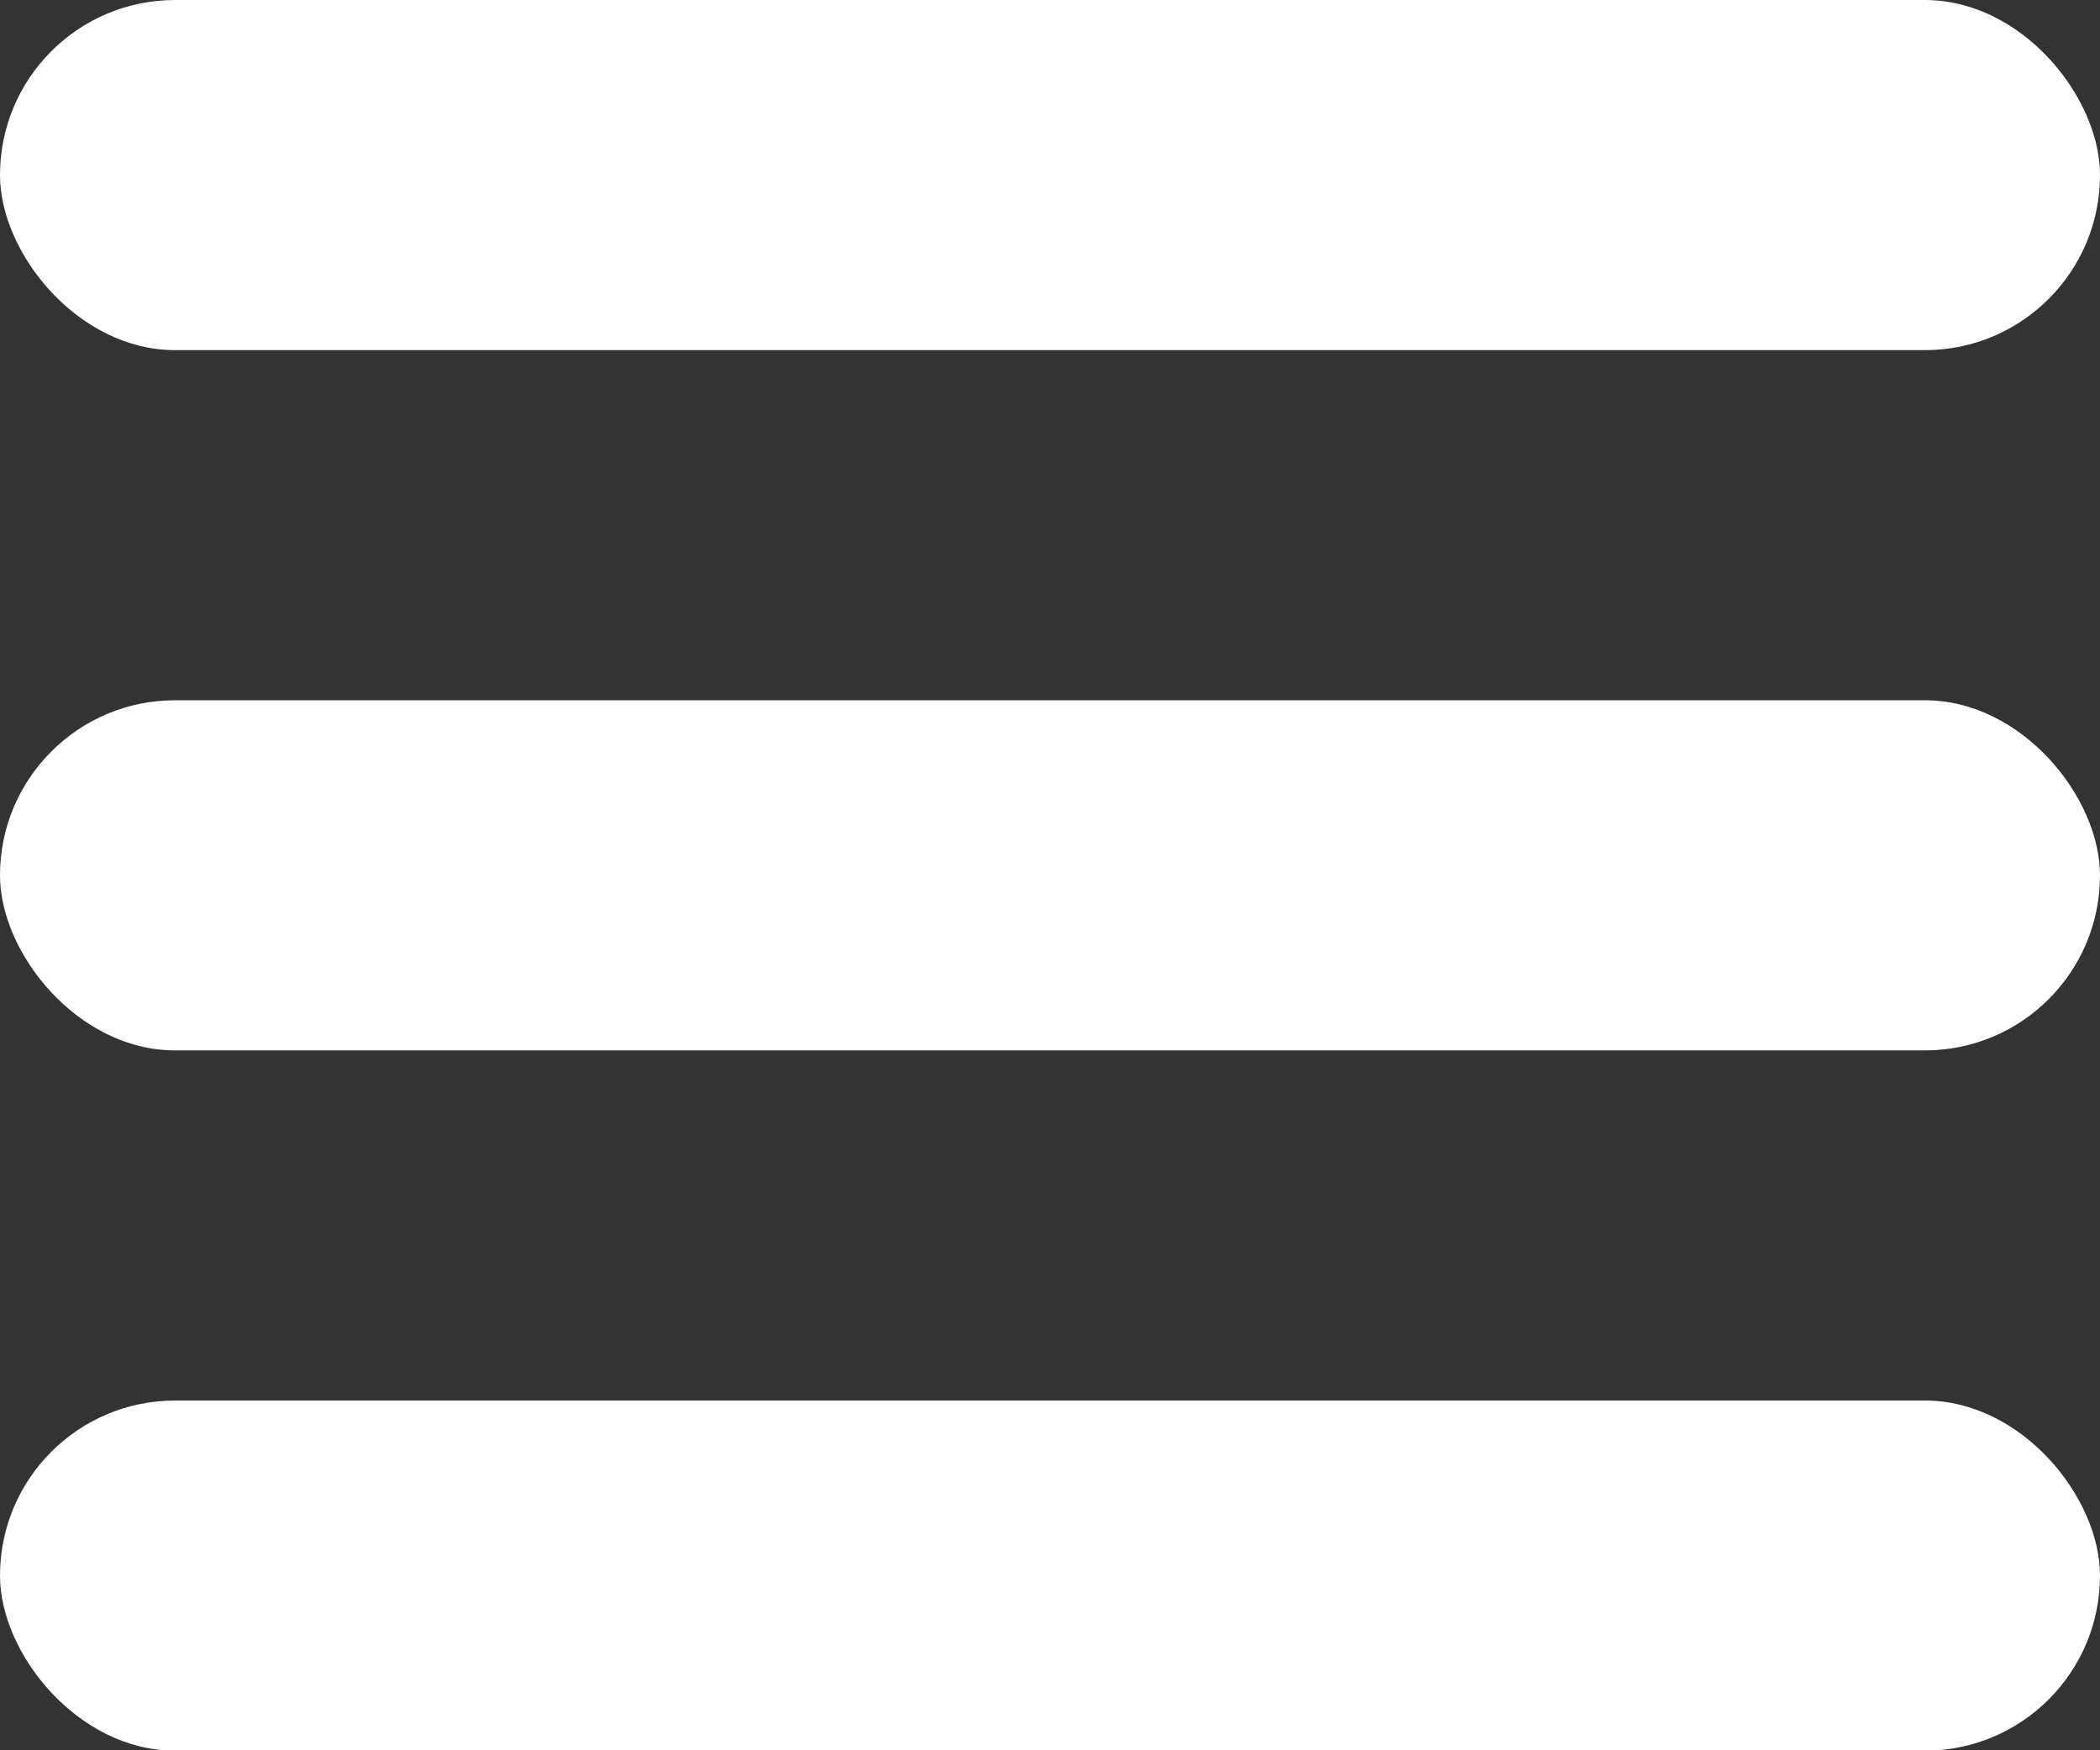 <?xml version="1.0" encoding="UTF-8" standalone="no"?>
<!-- Created with Inkscape (http://www.inkscape.org/) -->

<svg
   xmlns:dc="http://purl.org/dc/elements/1.1/"
   xmlns:cc="http://creativecommons.org/ns#"
   xmlns:rdf="http://www.w3.org/1999/02/22-rdf-syntax-ns#"
   xmlns:svg="http://www.w3.org/2000/svg"
   xmlns="http://www.w3.org/2000/svg"
   xmlns:sodipodi="http://sodipodi.sourceforge.net/DTD/sodipodi-0.dtd"
   xmlns:inkscape="http://www.inkscape.org/namespaces/inkscape"
   width="4.439mm"
   height="3.699mm"
   viewBox="0 0 4.439 3.699"
   version="1.1"
   id="svg8"
   inkscape:version="0.92.3 (2405546, 2018-03-11)"
   sodipodi:docname="hamburger_icon_larger_3.svg">
  <rect x="0" y="0" width="4.439" height="3.699" fill="#333333" stroke="none"/>
  <defs
     id="defs2" />
  <sodipodi:namedview
     id="base"
     pagecolor="#ffffff"
     bordercolor="#666666"
     borderopacity="1.0"
     inkscape:pageopacity="0.0"
     inkscape:pageshadow="2"
     inkscape:zoom="16"
     inkscape:cx="4.8338619"
     inkscape:cy="12.490717"
     inkscape:document-units="mm"
     inkscape:current-layer="layer1"
     showgrid="true"
     inkscape:window-width="1920"
     inkscape:window-height="1012"
     inkscape:window-x="0"
     inkscape:window-y="32"
     inkscape:window-maximized="1"
     fit-margin-top="0"
     fit-margin-left="0"
     fit-margin-right="0"
     fit-margin-bottom="0">
    <inkscape:grid
       type="xygrid"
       id="grid3721"
       originx="-55.724"
       originy="-187.854" />
  </sodipodi:namedview>
  <g
     inkscape:label="Layer 1"
     inkscape:groupmode="layer"
     id="layer1"
     transform="translate(-55.724,-105.446)">
    <rect
       id="rect3736"
       width="4.439"
       height="0.74"
       x="55.724"
       y="105.446"
       style="fill:#ffffff;stroke-width:0.573"
       ry="0.37" />
    <rect
       id="rect3736-3"
       width="4.439"
       height="0.74"
       x="55.724"
       y="106.926"
       style="fill:#ffffff;stroke-width:0.573"
       ry="0.37" />
    <rect
       id="rect3736-6"
       width="4.439"
       height="0.74"
       x="55.724"
       y="108.406"
       style="fill:#ffffff;stroke-width:0.573"
       ry="0.37" />
  </g>
</svg>
